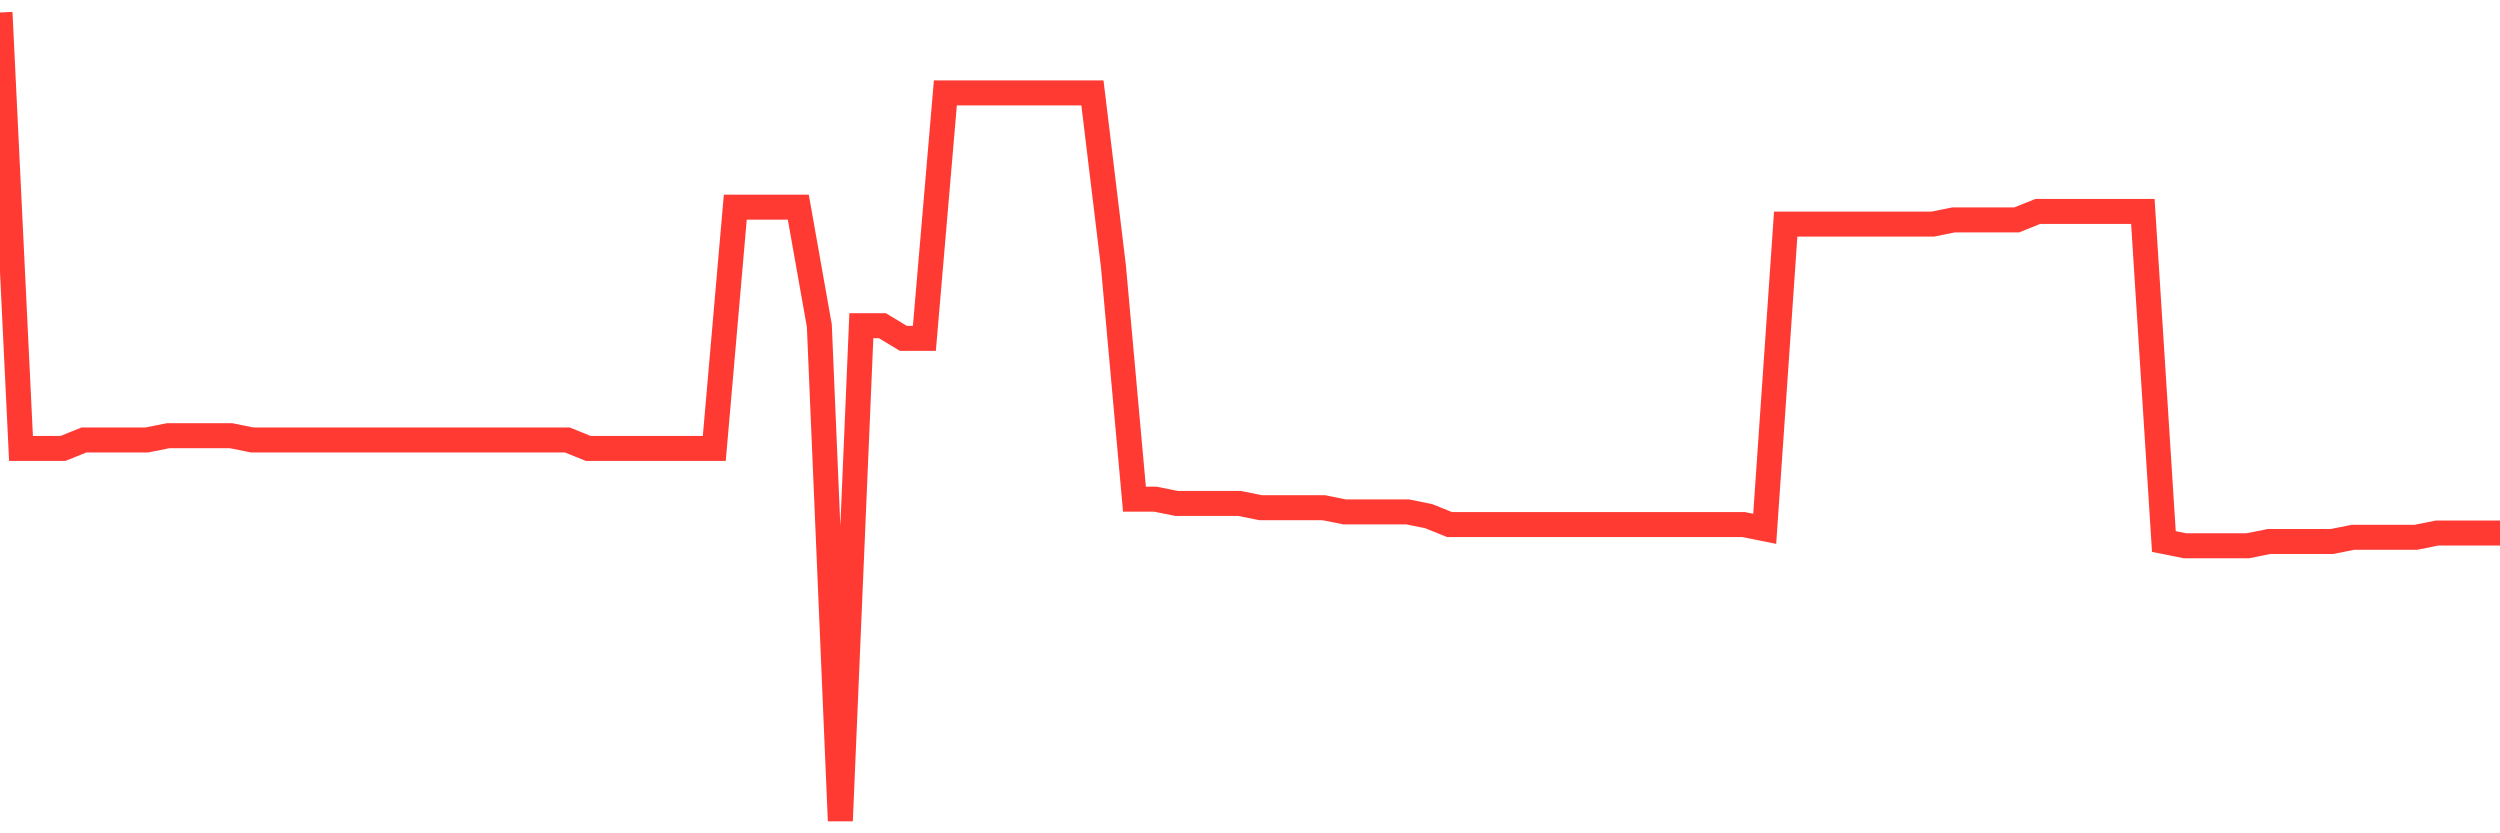 <svg
  xmlns="http://www.w3.org/2000/svg"
  xmlns:xlink="http://www.w3.org/1999/xlink"
  width="120"
  height="40"
  viewBox="0 0 120 40"
  preserveAspectRatio="none"
>
  <polyline
    points="0,0.6 1.008,21.524 2.017,21.524 3.025,21.524 4.034,21.117 5.042,21.117 6.05,21.117 7.059,21.117 8.067,20.914 9.076,20.914 10.084,20.914 11.092,20.914 12.101,21.117 13.109,21.117 14.118,21.117 15.126,21.117 16.134,21.117 17.143,21.117 18.151,21.117 19.16,21.117 20.168,21.117 21.176,21.117 22.185,21.117 23.193,21.117 24.202,21.117 25.21,21.117 26.218,21.117 27.227,21.117 28.235,21.524 29.244,21.524 30.252,21.524 31.261,21.524 32.269,21.524 33.277,21.524 34.286,21.524 35.294,9.945 36.303,9.945 37.311,9.945 38.319,9.945 39.328,15.632 40.336,39.4 41.345,15.632 42.353,15.632 43.361,16.242 44.37,16.242 45.378,4.46 46.387,4.46 47.395,4.46 48.403,4.46 49.412,4.46 50.42,4.46 51.429,4.46 52.437,4.46 53.445,12.788 54.454,23.961 55.462,23.961 56.471,24.164 57.479,24.164 58.487,24.164 59.496,24.164 60.504,24.368 61.513,24.368 62.521,24.368 63.529,24.368 64.538,24.571 65.546,24.571 66.555,24.571 67.563,24.571 68.571,24.774 69.58,25.18 70.588,25.18 71.597,25.18 72.605,25.18 73.613,25.18 74.622,25.18 75.63,25.18 76.639,25.18 77.647,25.18 78.655,25.18 79.664,25.18 80.672,25.18 81.681,25.18 82.689,25.18 83.697,25.18 84.706,25.383 85.714,10.757 86.723,10.757 87.731,10.757 88.739,10.757 89.748,10.757 90.756,10.757 91.765,10.757 92.773,10.757 93.782,10.554 94.79,10.554 95.798,10.554 96.807,10.554 97.815,10.148 98.824,10.148 99.832,10.148 100.84,10.148 101.849,10.148 102.857,10.148 103.866,25.993 104.874,26.196 105.882,26.196 106.891,26.196 107.899,26.196 108.908,25.993 109.916,25.993 110.924,25.993 111.933,25.993 112.941,25.79 113.95,25.79 114.958,25.79 115.966,25.79 116.975,25.586 117.983,25.586 118.992,25.586 120,25.586"
    fill="none"
    stroke="#ff3a33"
    stroke-width="1.2"
  >
  </polyline>
</svg>